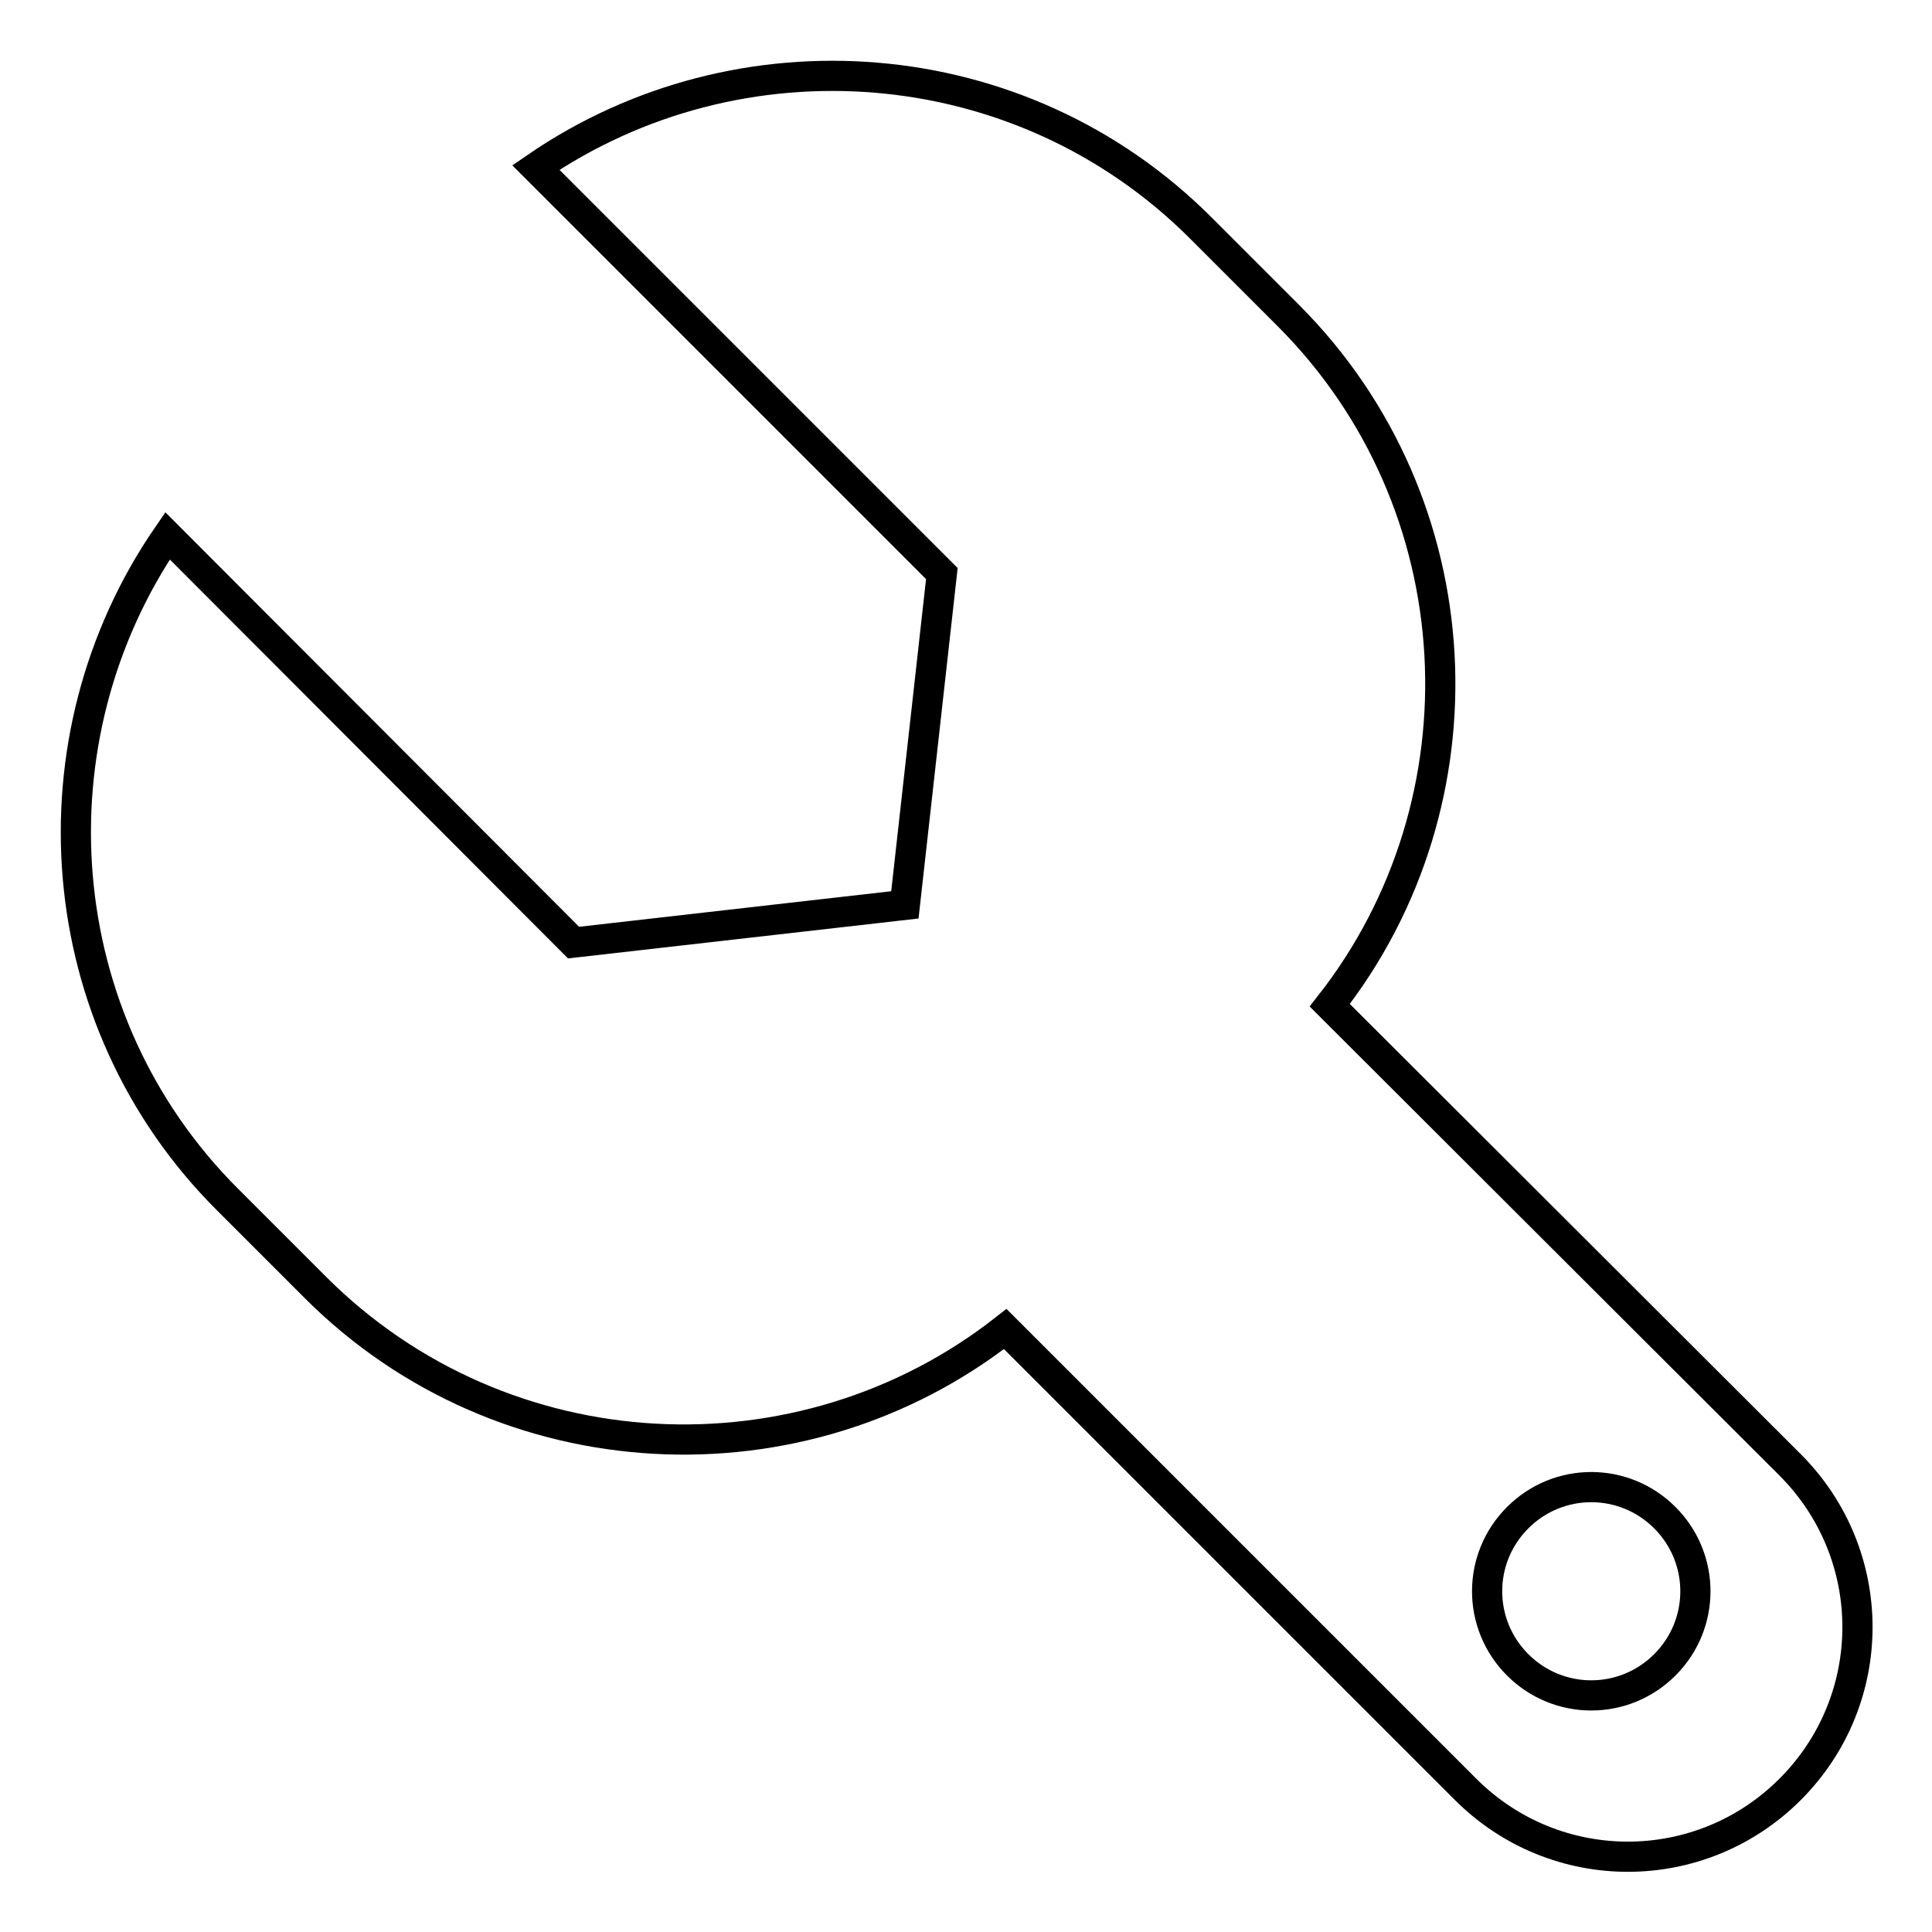 <?xml version="1.0" encoding="utf-8"?>
<!-- Svg Vector Icons : http://www.onlinewebfonts.com/icon -->
<!DOCTYPE svg PUBLIC "-//W3C//DTD SVG 1.1//EN" "http://www.w3.org/Graphics/SVG/1.1/DTD/svg11.dtd">
<svg version="1.1" xmlns="http://www.w3.org/2000/svg" xmlns:xlink="http://www.w3.org/1999/xlink" x="0px" y="0px" viewBox="0 0 256 256" enable-background="new 0 0 256 256" xml:space="preserve">
<g> <path stroke-width="4" fill-opacity="0" stroke="#000000"  d="M71,22.2L124.8,76l-4.9,43.9L76,124.9L22.2,71c-18.5,26.9-15.9,64.2,8,88l11.6,11.6 c24.9,24.9,64.4,26.7,91.4,5.5l61,61c11.9,11.9,31.1,11.9,43,0c11.9-11.9,11.9-31.1,0-43l-61-60.9c21.2-27,19.4-66.5-5.5-91.4 l-11.6-11.6C135.2,6.3,97.9,3.7,71,22.2z M220.6,220.6c-5.4,5.4-14.1,5.4-19.5,0c-5.4-5.4-5.4-14.1,0-19.5c5.4-5.4,14.1-5.4,19.5,0 C226,206.5,226,215.2,220.6,220.6z"/></g>
</svg>